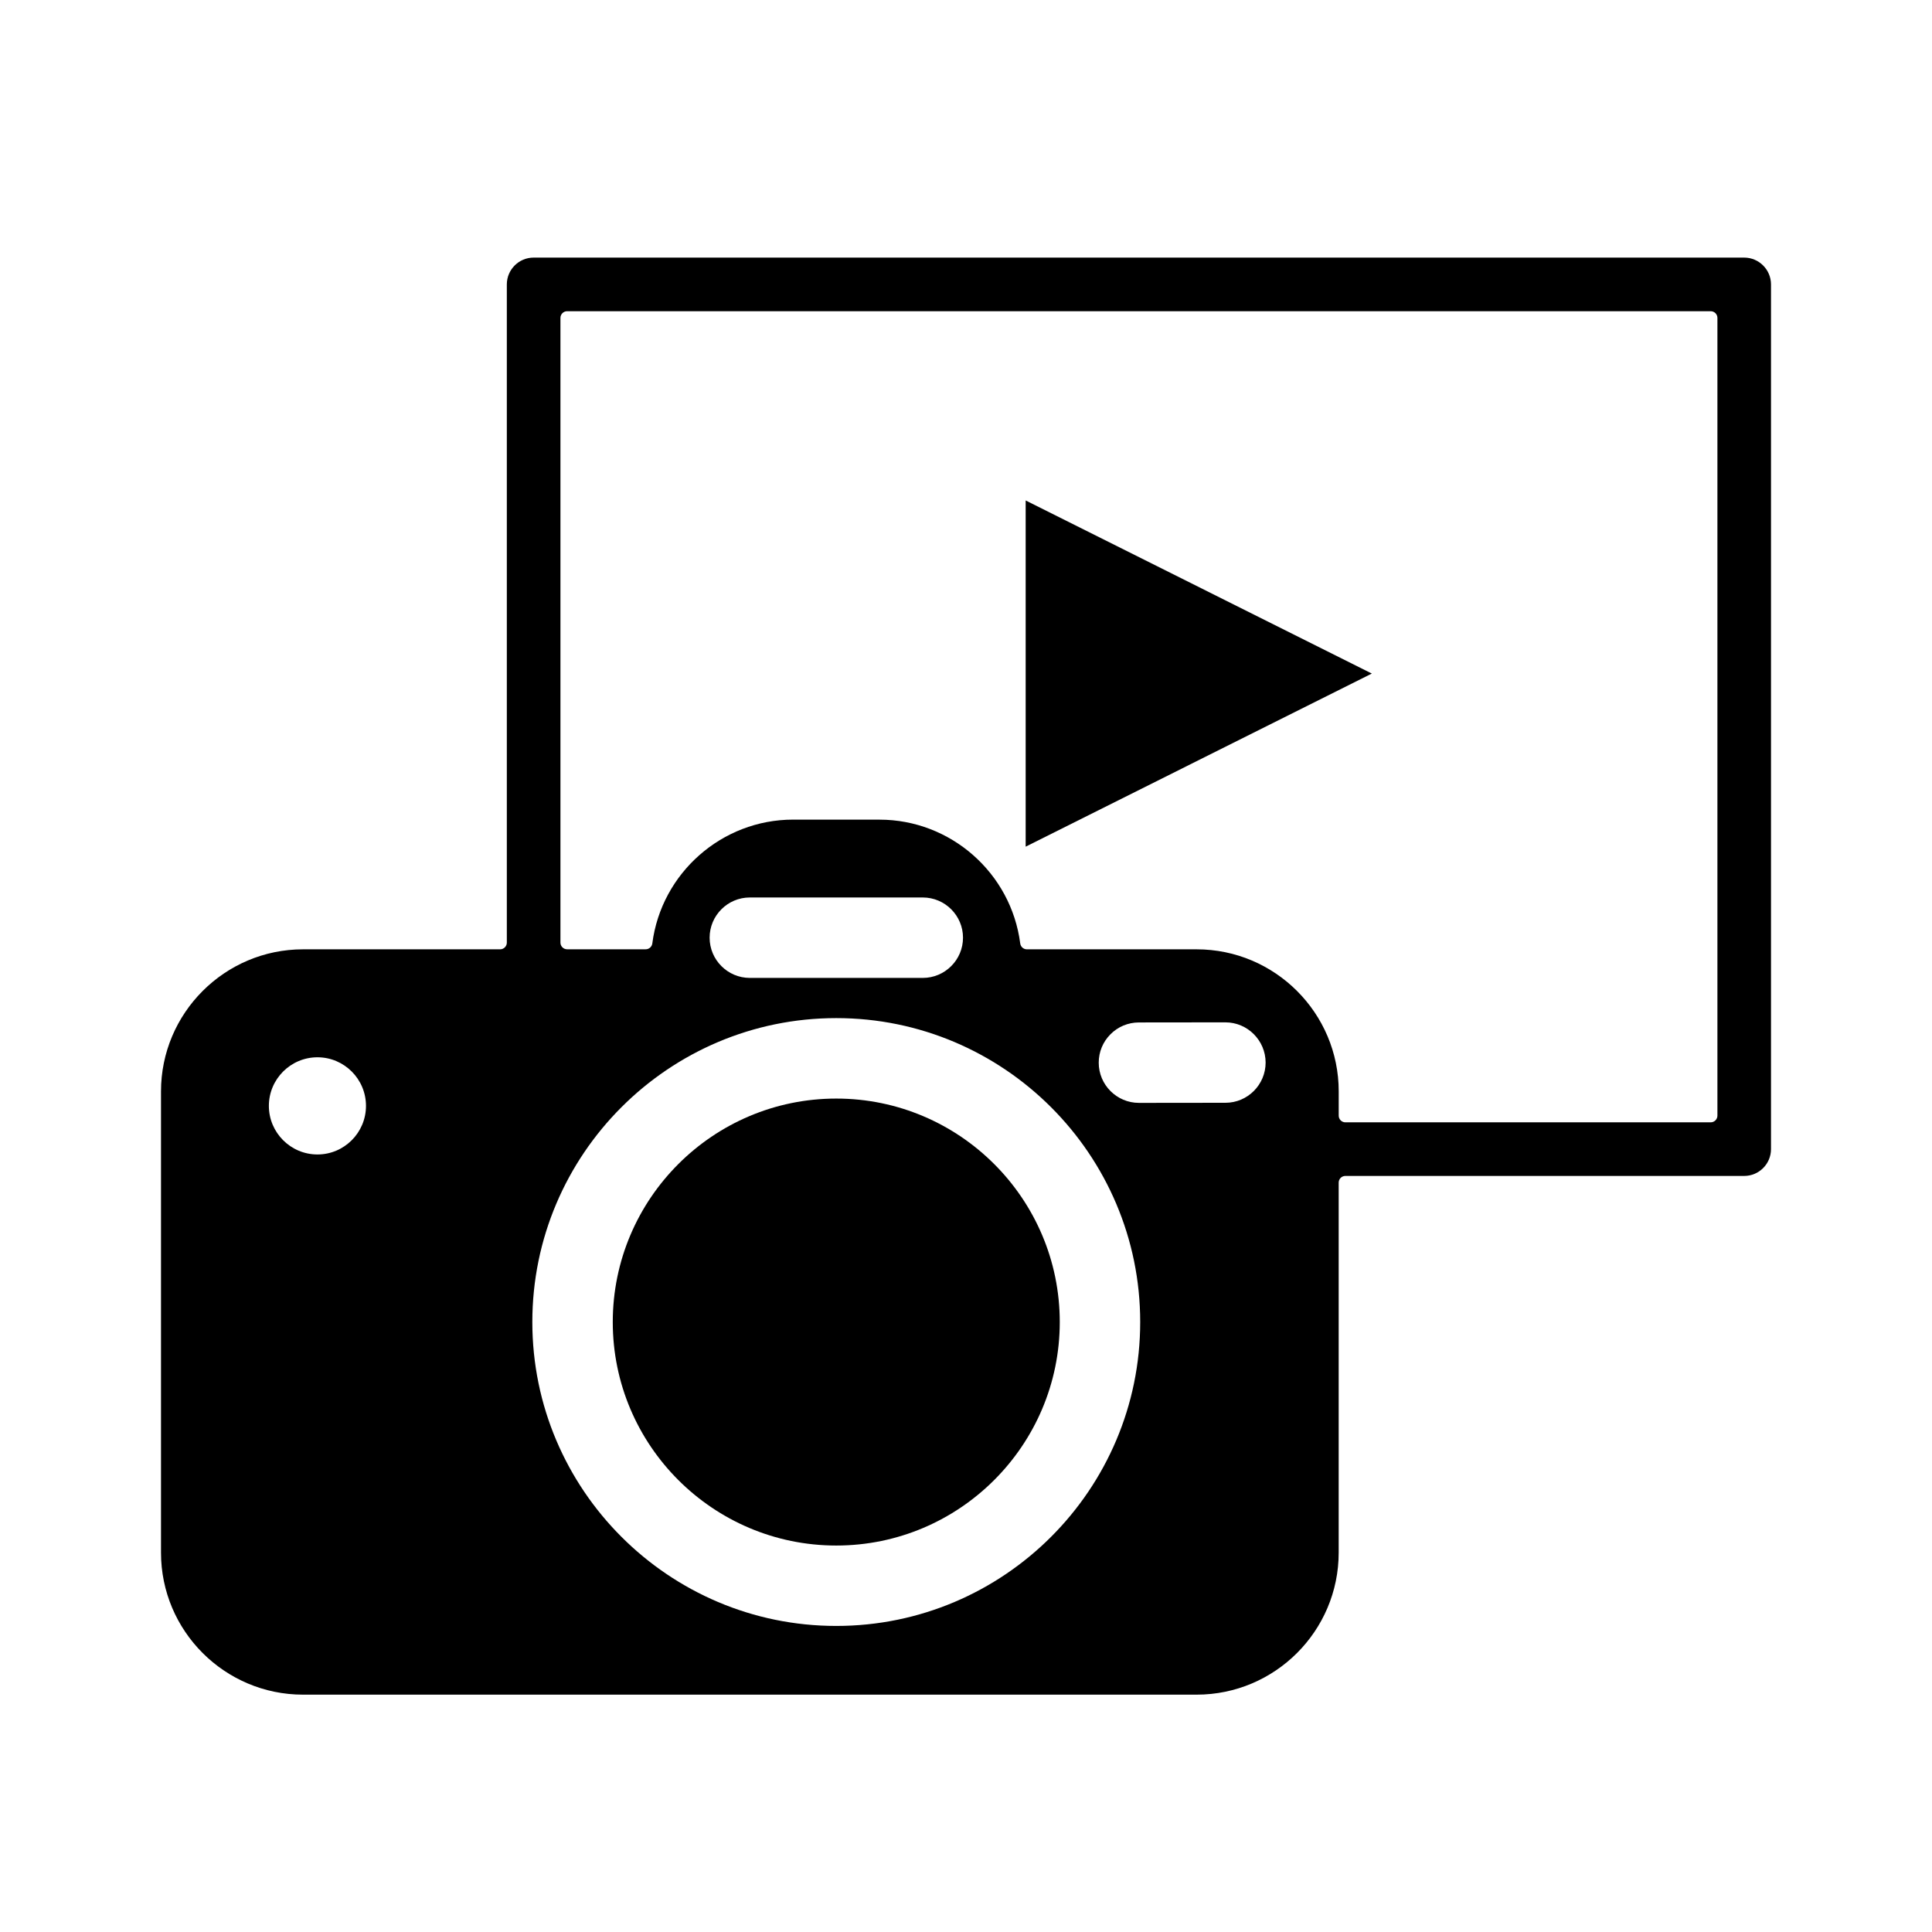 <svg width="60" height="60" viewBox="0 0 60 60" fill="none" xmlns="http://www.w3.org/2000/svg">
<path d="M31.853 15.542L42.603 20.918L31.853 26.294V15.542Z" fill="black"/>
<path d="M25.971 47.998C22.143 47.998 19.03 44.885 19.03 41.058C19.03 37.23 22.143 34.117 25.971 34.117C29.799 34.117 32.912 37.23 32.912 41.058C32.912 44.884 29.799 47.998 25.971 47.998Z" fill="black"/>
<path d="M9.411 52.629C6.979 52.629 5 50.651 5 48.218V33.895C5 31.462 6.979 29.482 9.411 29.482H15.532C15.646 29.482 15.74 29.388 15.74 29.274V8.833C15.74 8.374 16.113 8 16.572 8H54.167C54.626 8 55 8.374 55 8.833V35.687C55 36.147 54.626 36.52 54.167 36.52H41.781C41.666 36.52 41.574 36.613 41.574 36.728V48.218C41.574 50.651 39.595 52.629 37.161 52.629H9.411ZM25.971 31.618C20.766 31.618 16.532 35.852 16.532 41.057C16.532 46.262 20.766 50.495 25.971 50.495C31.175 50.495 35.41 46.262 35.41 41.057C35.41 35.852 31.175 31.618 25.971 31.618ZM9.859 32.835C9.027 32.835 8.35 33.512 8.35 34.344C8.35 35.176 9.027 35.853 9.859 35.853C10.69 35.853 11.366 35.176 11.366 34.344C11.366 33.512 10.69 32.835 9.859 32.835ZM27.314 25.455C29.522 25.455 31.401 27.109 31.684 29.3C31.698 29.404 31.786 29.482 31.891 29.482H37.162C39.596 29.482 41.575 31.462 41.575 33.895V34.647C41.575 34.761 41.667 34.855 41.782 34.855H53.127C53.242 34.855 53.336 34.761 53.336 34.647V9.873C53.336 9.758 53.242 9.665 53.127 9.665H17.613C17.499 9.665 17.405 9.758 17.405 9.873V29.274C17.405 29.388 17.499 29.481 17.613 29.481H20.051C20.156 29.481 20.245 29.403 20.258 29.3C20.541 27.109 22.421 25.454 24.629 25.454L27.314 25.455ZM35.369 31.753C35.035 31.754 34.721 31.884 34.487 32.12C34.25 32.357 34.122 32.67 34.122 33.003C34.122 33.691 34.682 34.251 35.371 34.251L38.057 34.248C38.745 34.248 39.305 33.687 39.305 32.998C39.303 32.311 38.744 31.75 38.056 31.75H38.054L35.369 31.753ZM23.287 27.872C22.598 27.872 22.038 28.432 22.038 29.121C22.038 29.809 22.598 30.37 23.287 30.37H28.658C29.346 30.37 29.907 29.81 29.907 29.121C29.907 28.433 29.347 27.872 28.658 27.872H23.287Z" fill="black"/>
</svg>
